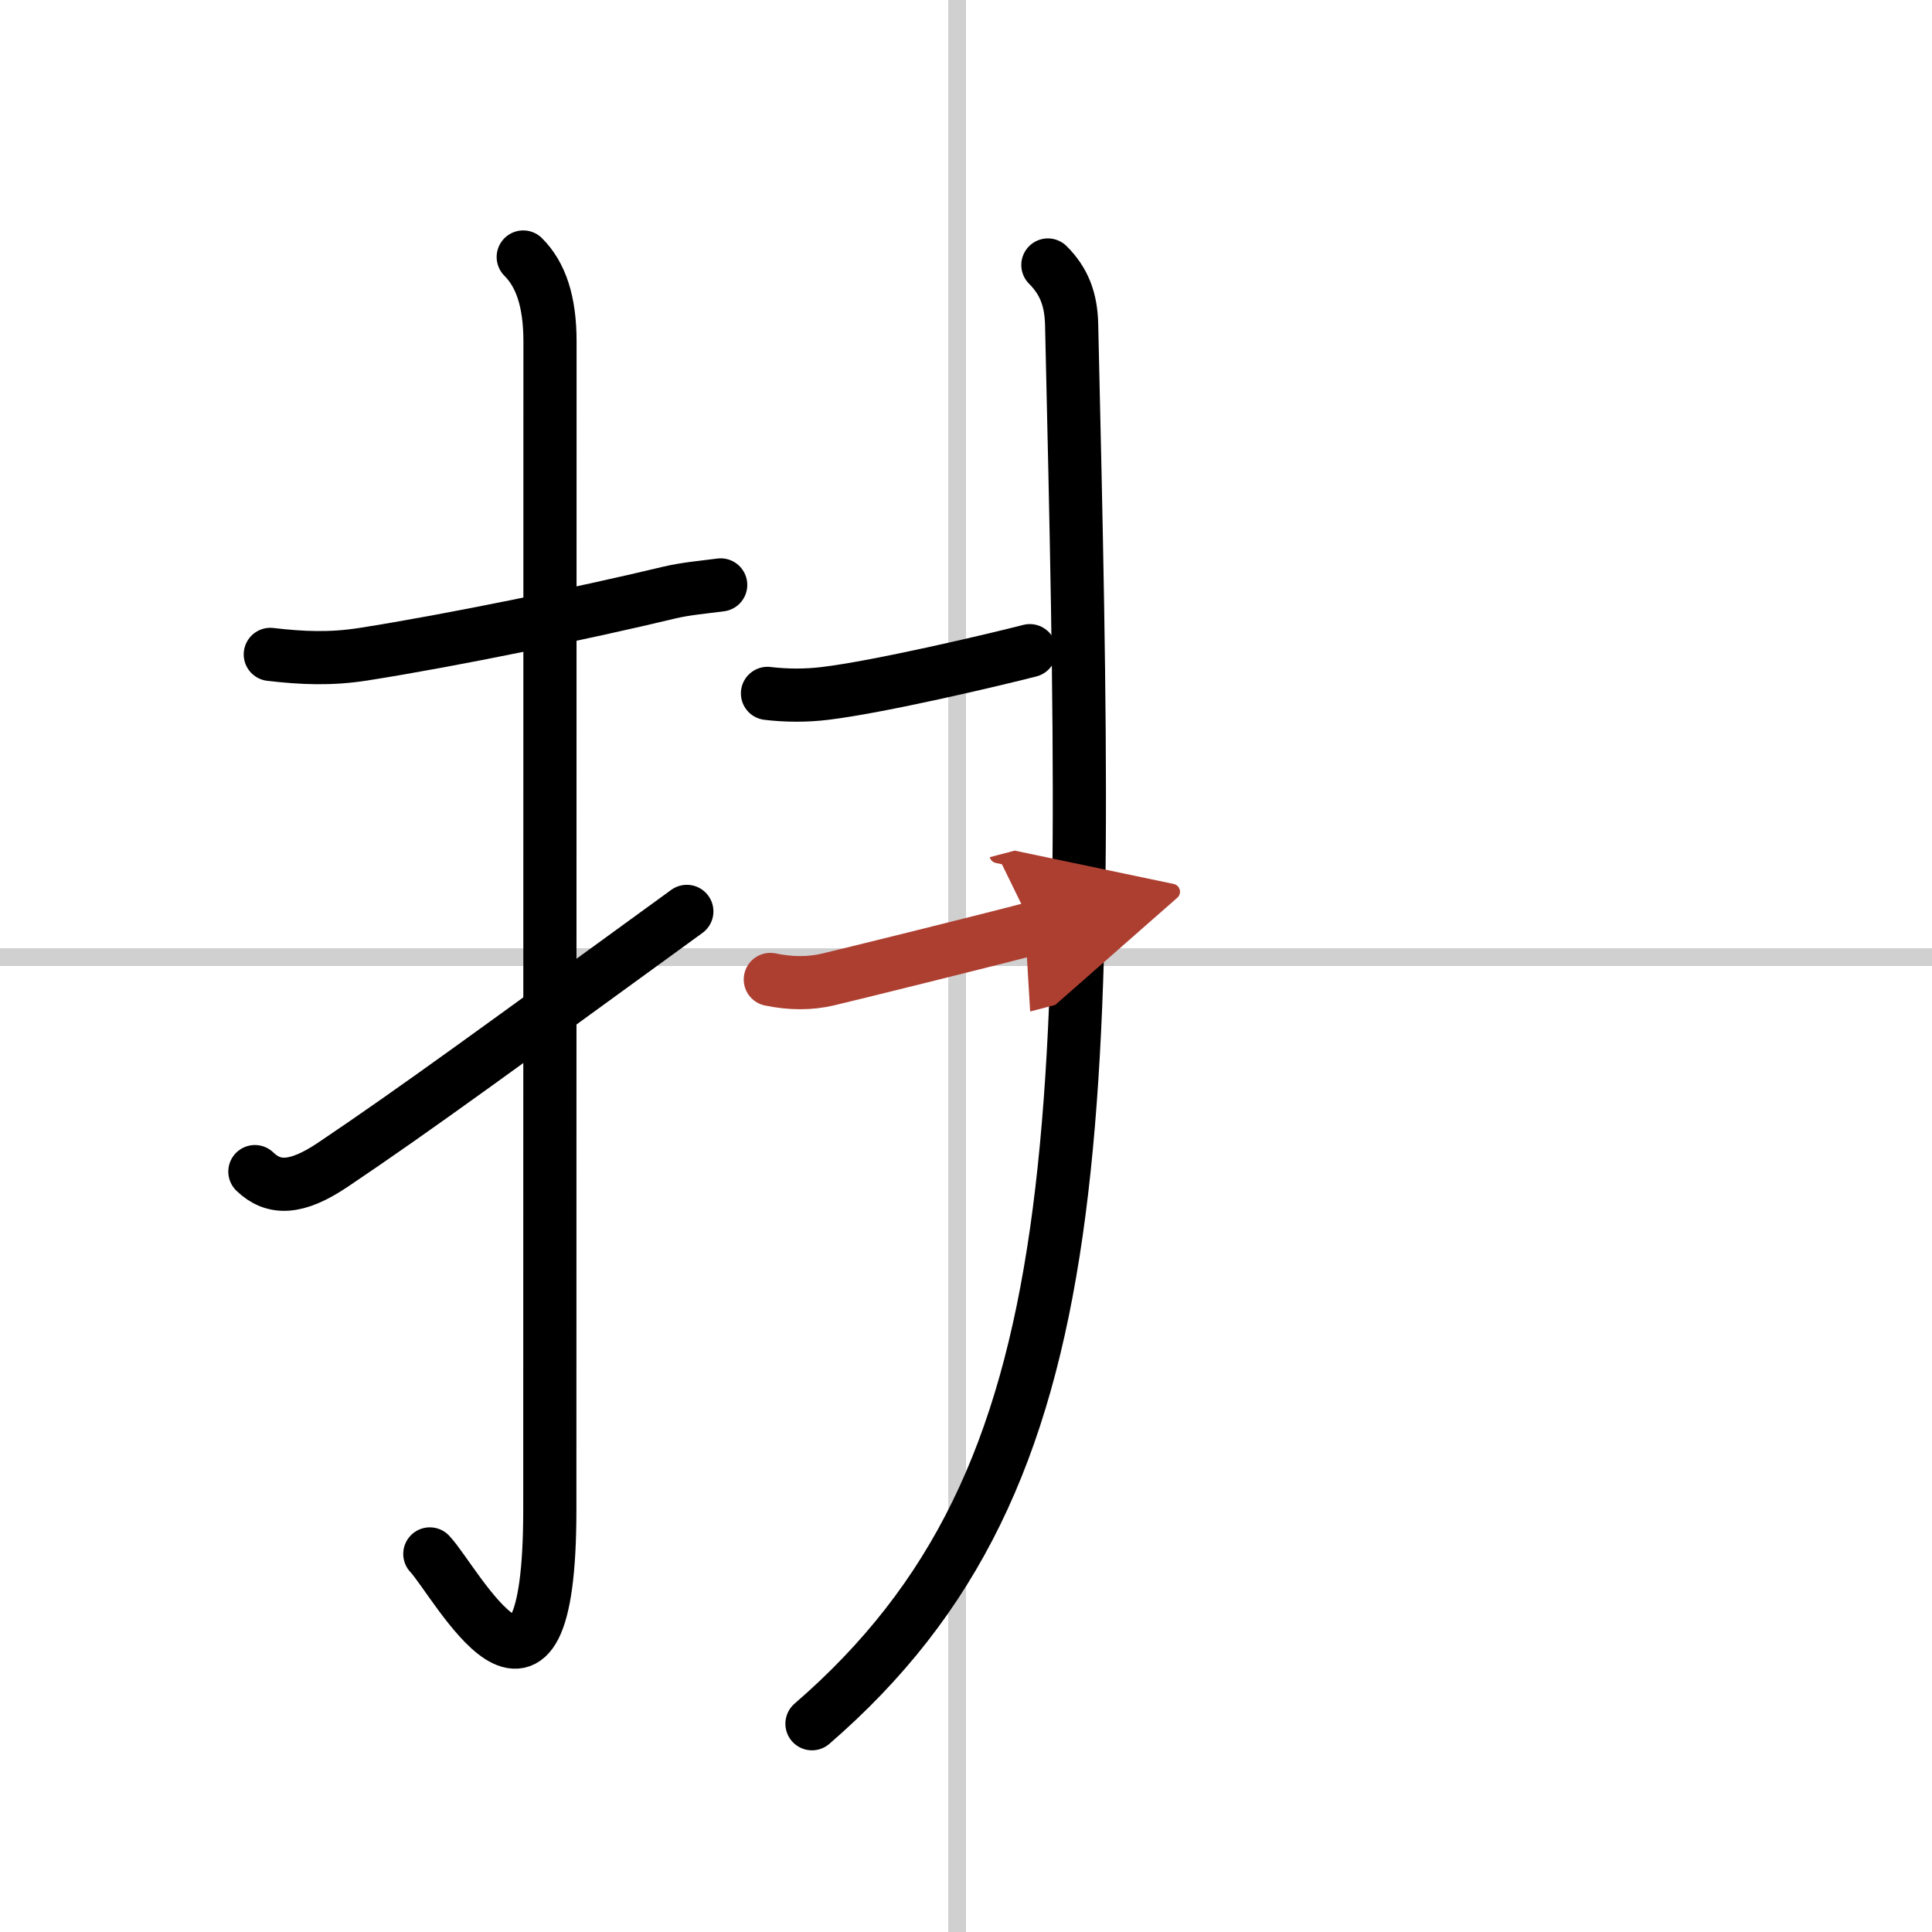 <svg width="400" height="400" viewBox="0 0 109 109" xmlns="http://www.w3.org/2000/svg"><defs><marker id="a" markerWidth="4" orient="auto" refX="1" refY="5" viewBox="0 0 10 10"><polyline points="0 0 10 5 0 10 1 5" fill="#ad3f31" stroke="#ad3f31"/></marker></defs><g fill="none" stroke="#000" stroke-linecap="round" stroke-linejoin="round" stroke-width="3"><rect width="100%" height="100%" fill="#fff" stroke="#fff"/><line x1="54" x2="54" y2="109" stroke="#d0d0d0" stroke-width="1"/><line x2="109" y1="54" y2="54" stroke="#d0d0d0" stroke-width="1"/><path d="m15.25 36.92c1.79 0.21 3.41 0.28 5.25-0.01 5.02-0.79 12.36-2.3 17.27-3.48 0.93-0.22 1.91-0.3 2.89-0.43"/><path d="m29.52 14.5c0.99 0.99 1.51 2.5 1.51 4.77 0 15.23-0.01 54.46-0.01 65.9 0 14.25-5.32 4.03-6.77 2.5"/><path d="m14.38 66.1c1.05 1.01 2.33 1.01 4.42-0.4 4.67-3.14 9.48-6.67 19.95-14.28"/><path d="M59.12,14.95c0.9,0.9,1.31,1.92,1.34,3.38C61.5,63.62,62,83.25,45.81,97.25"/><path d="m43.3 39.12c1.07 0.13 2.21 0.13 3.26 0 3.06-0.37 9.44-1.87 11.54-2.41"/><path d="m43.46 55.26c1.17 0.24 2.23 0.24 3.26 0s8.83-2.17 11.57-2.89" marker-end="url(#a)" stroke="#ad3f31"/></g></svg>
